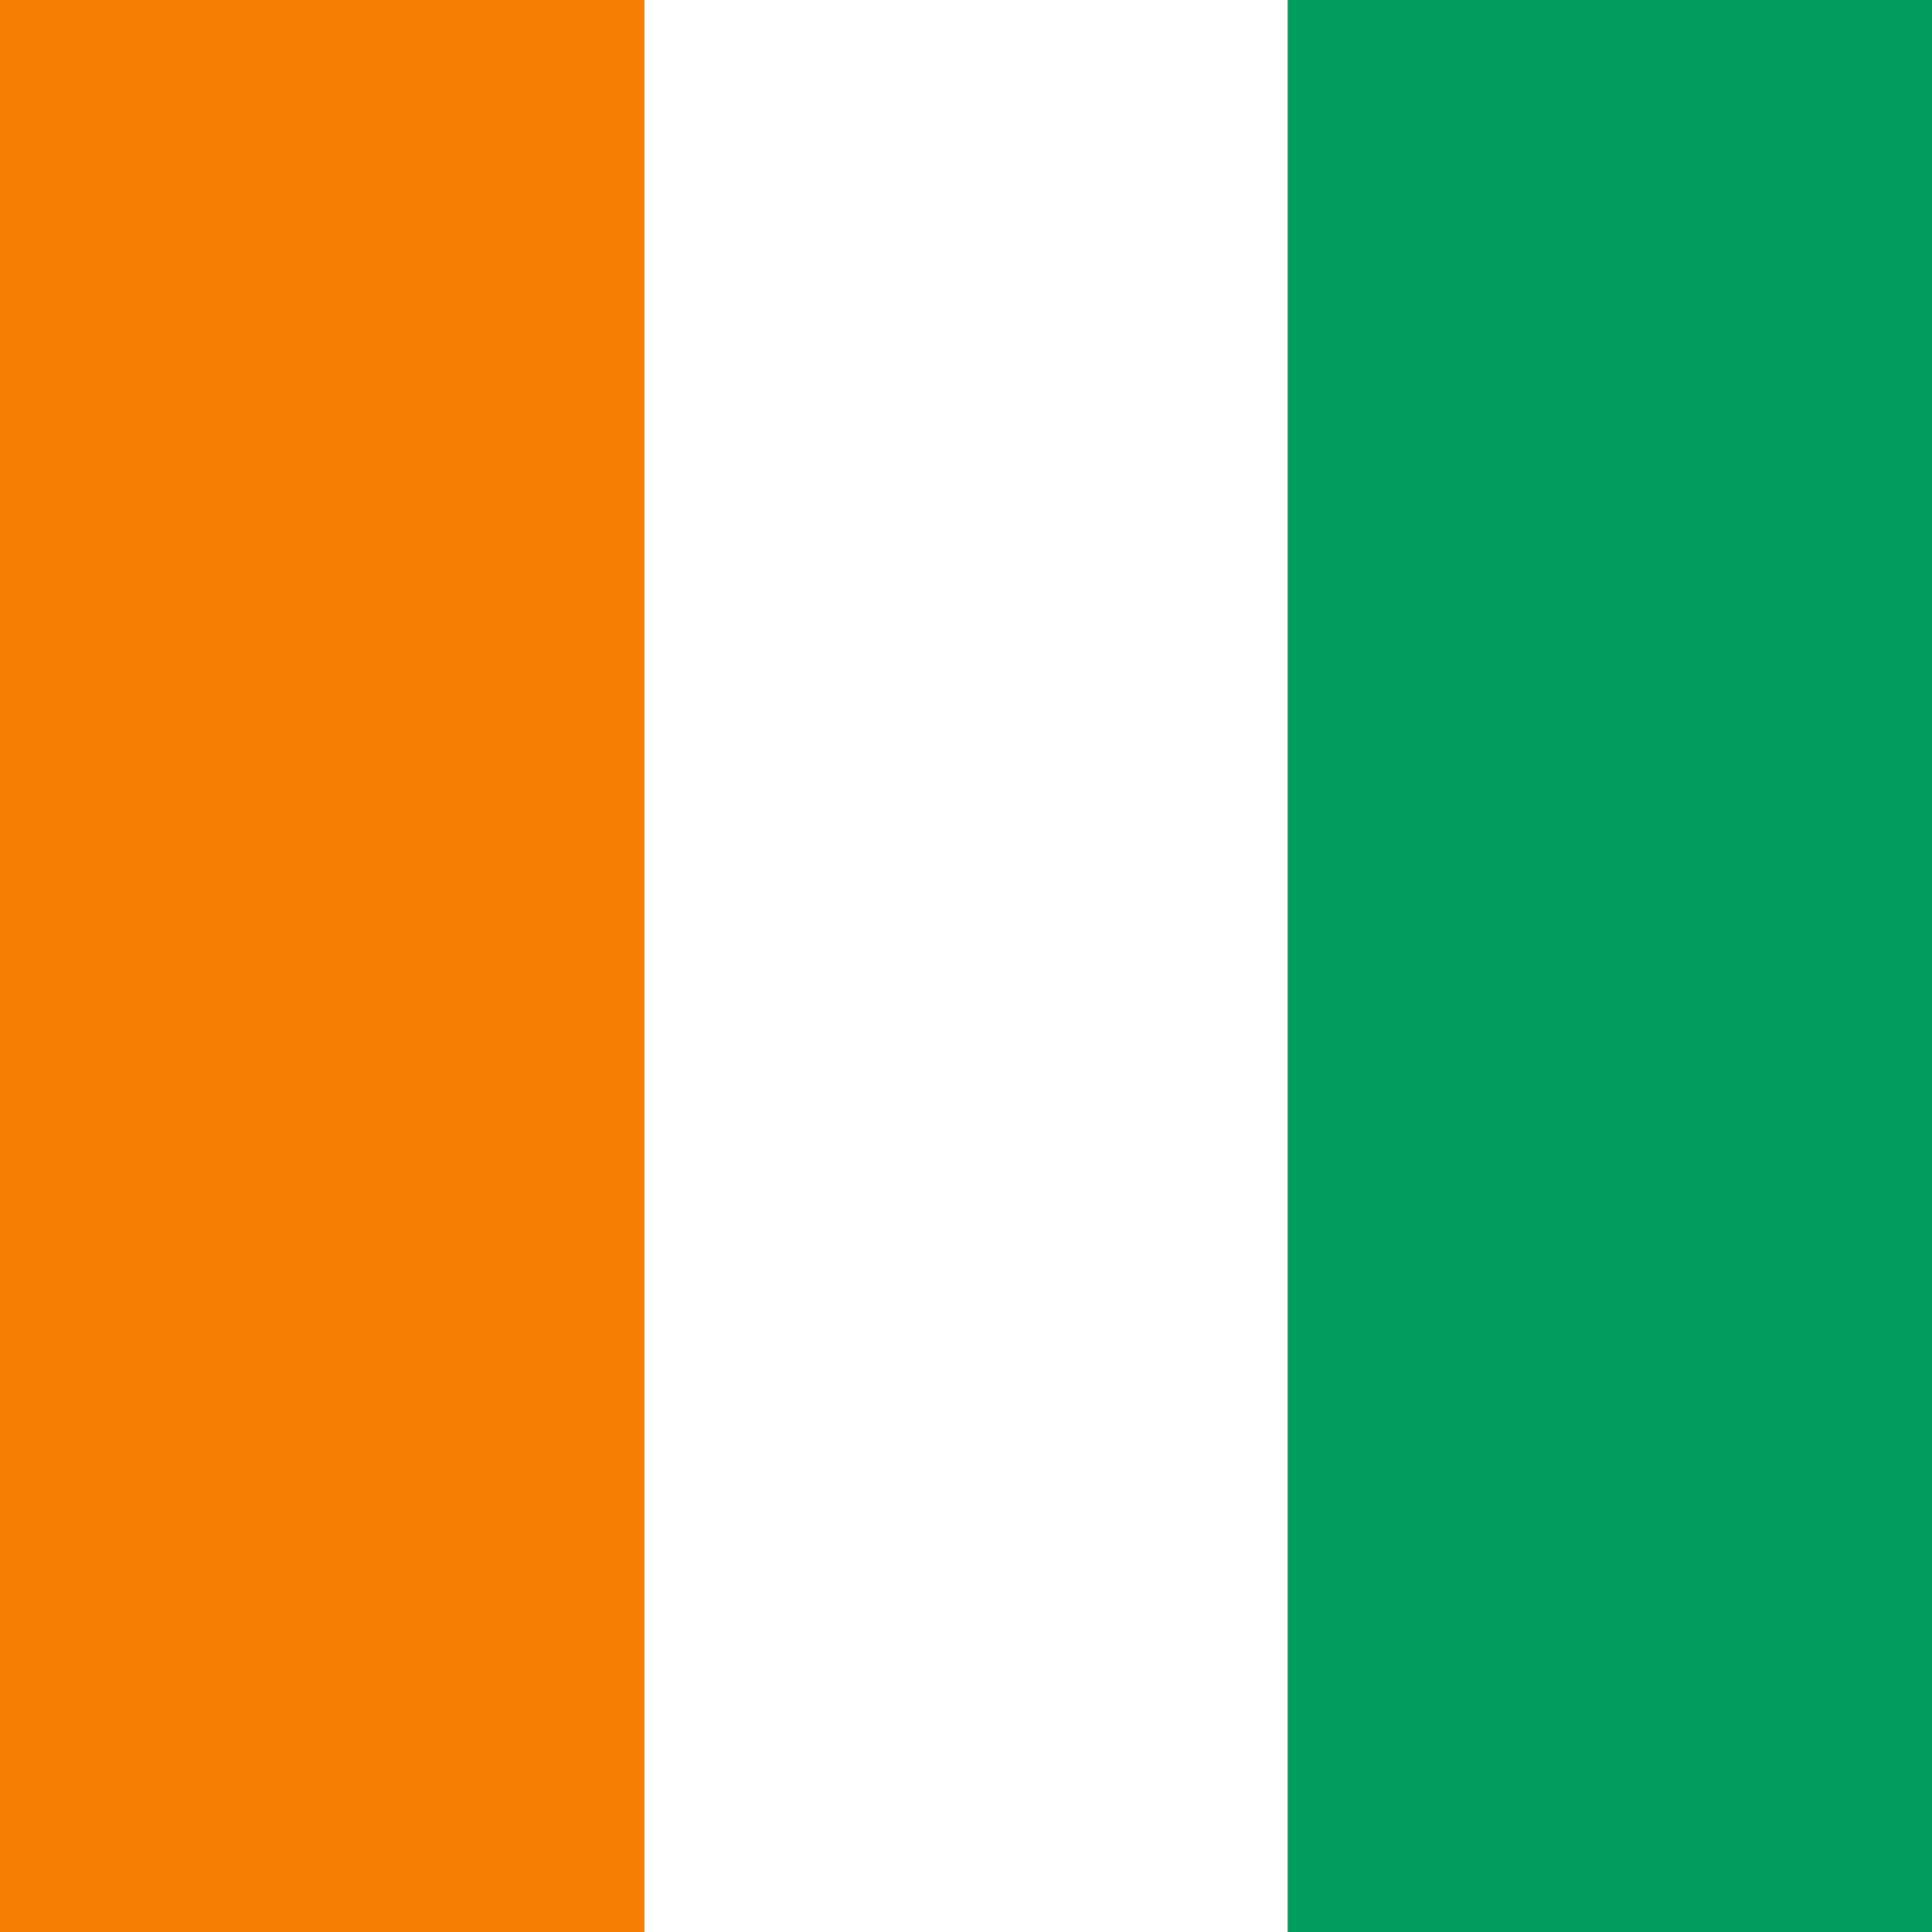 <?xml version="1.0" encoding="utf-8"?>
<!-- Generator: Adobe Illustrator 28.0.0, SVG Export Plug-In . SVG Version: 6.00 Build 0)  -->
<svg version="1.1" id="Шар_1" xmlns="http://www.w3.org/2000/svg" xmlns:xlink="http://www.w3.org/1999/xlink" x="0px" y="0px"
	 viewBox="0 0 512 512" style="enable-background:new 0 0 512 512;" xml:space="preserve">
<rect x="0" y="0" width="512" height="512" fill="#333333" stroke="none"/>
<style type="text/css">
	.st0{fill:#FFFFFF;}
	.st1{fill:#F67E00;}
	.st2{fill:#009D5F;}
</style>
<g>
	<path class="st0" d="M341.3,0v512H170.7V0H341.3z"/>
	<path class="st1" d="M170.7,0v512H0V0H170.7z"/>
	<path class="st2" d="M512,0v512H341.3V0H512z"/>
</g>
</svg>
